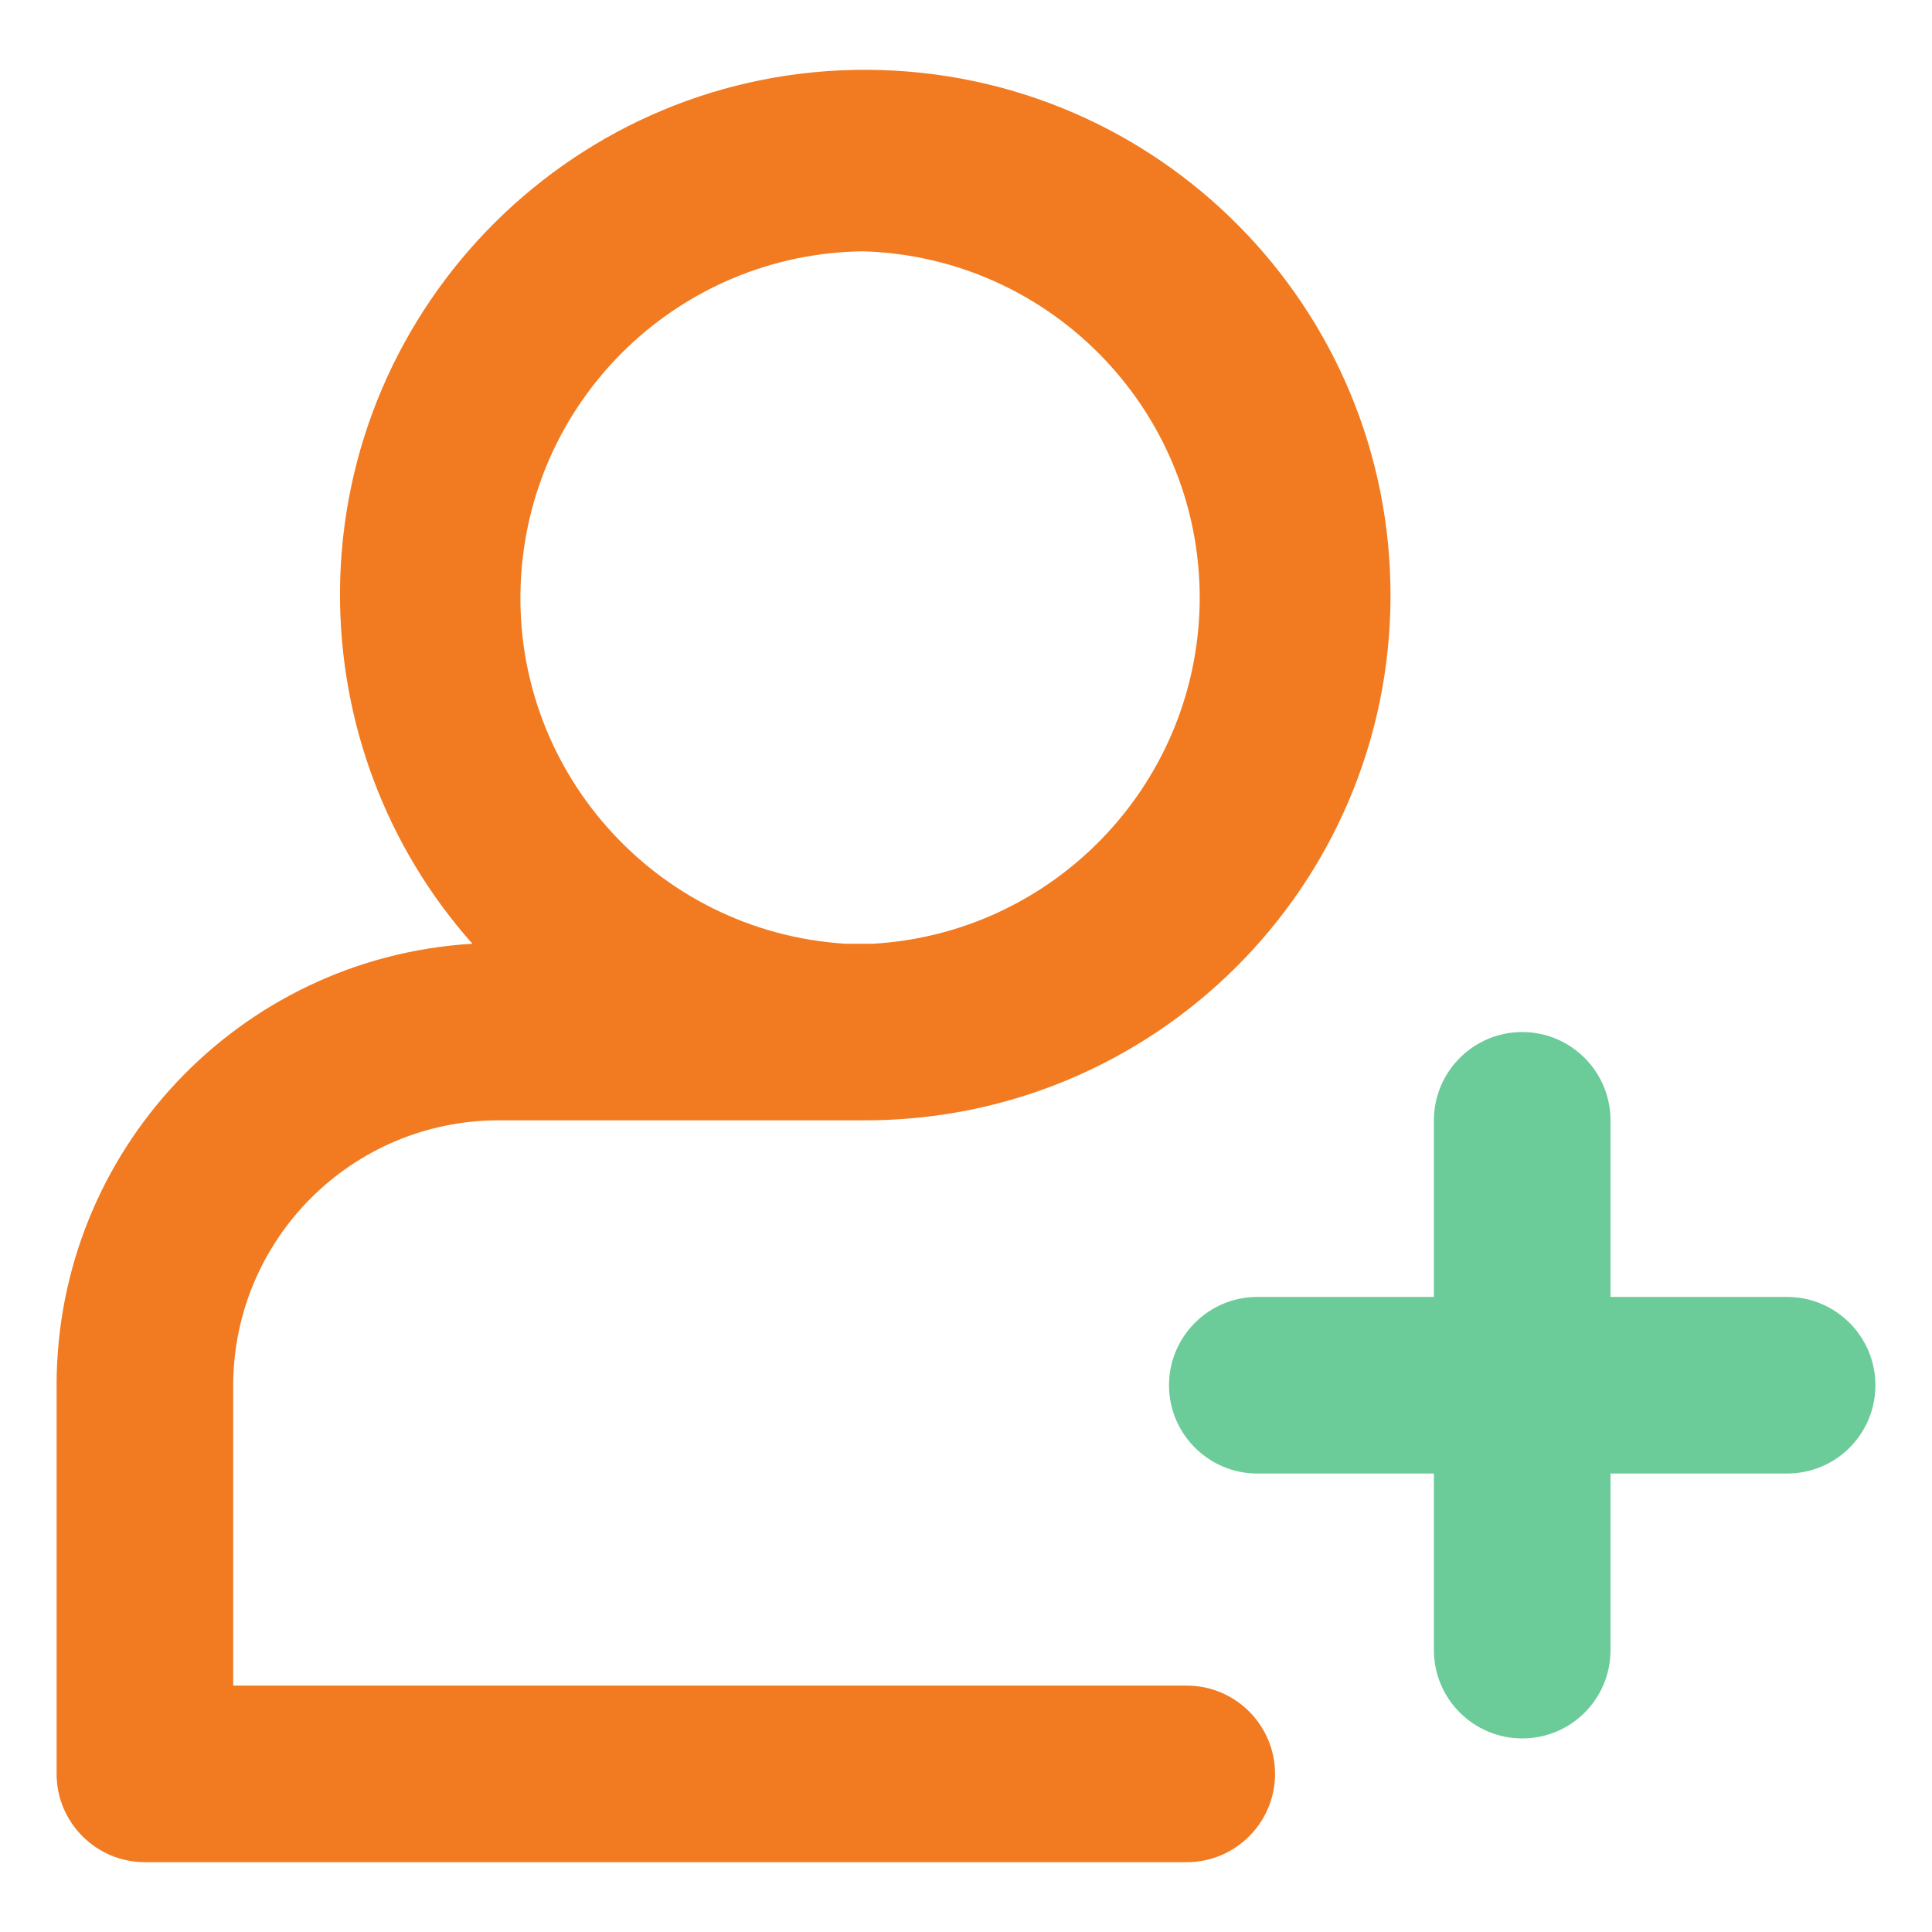 <?xml version="1.0" encoding="utf-8"?>
<!-- Generator: Adobe Illustrator 24.1.2, SVG Export Plug-In . SVG Version: 6.00 Build 0)  -->
<svg version="1.1" id="Capa_1" xmlns="http://www.w3.org/2000/svg" xmlns:xlink="http://www.w3.org/1999/xlink" x="0px" y="0px"
	 viewBox="0 0 512 512" style="enable-background:new 0 0 512 512;" xml:space="preserve">
<style type="text/css">
	.st0{fill:#F27B21;}
	.st1{opacity:0.58;}
	.st2{fill:#00A54F;}
	.st3{opacity:0.58;fill:#00A54F;}
	.st4{fill-rule:evenodd;clip-rule:evenodd;fill:#F27B21;}
</style>
<path class="st0" d="M314.5,446.7H61.8v-79.6c0.1-38.8,31.5-70.1,70.2-70.2h92h4.7c76.9,0.3,139.5-61.7,139.8-138.6
	c0.3-76.9-61.7-139.4-138.6-139.8S90.4,80.3,90.1,157.1c-0.1,34.3,12.3,67.4,35.1,93c-61.9,3.7-110.2,55-110.2,117v103
	c0,12.9,10.5,23.4,23.4,23.4h276.1c12.9,0,23.4-10.5,23.4-23.4C337.9,457.2,327.4,446.7,314.5,446.7z M228.7,66.6
	c50.7,1.5,90.6,43.7,89.2,94.4c-1.4,47.6-39,86.3-86.5,89.1H224c-50.6-3.2-89.1-46.8-85.9-97.4C141.1,104.7,180.6,67.2,228.7,66.6z"
	/>
<g class="st1">
	<g>
		<path class="st2" d="M473.6,390.5H333.2c-12.9,0-23.4-10.5-23.4-23.4c0-12.9,10.5-23.4,23.4-23.4h140.4
			c12.9,0,23.4,10.5,23.4,23.4C497,380,486.6,390.5,473.6,390.5z"/>
		<path class="st2" d="M403.4,460.7c-12.9,0-23.4-10.5-23.4-23.4V296.9c0-12.9,10.5-23.4,23.4-23.4c12.9,0,23.4,10.5,23.4,23.4
			v140.4C426.8,450.2,416.4,460.7,403.4,460.7z"/>
	</g>
</g>
</svg>
